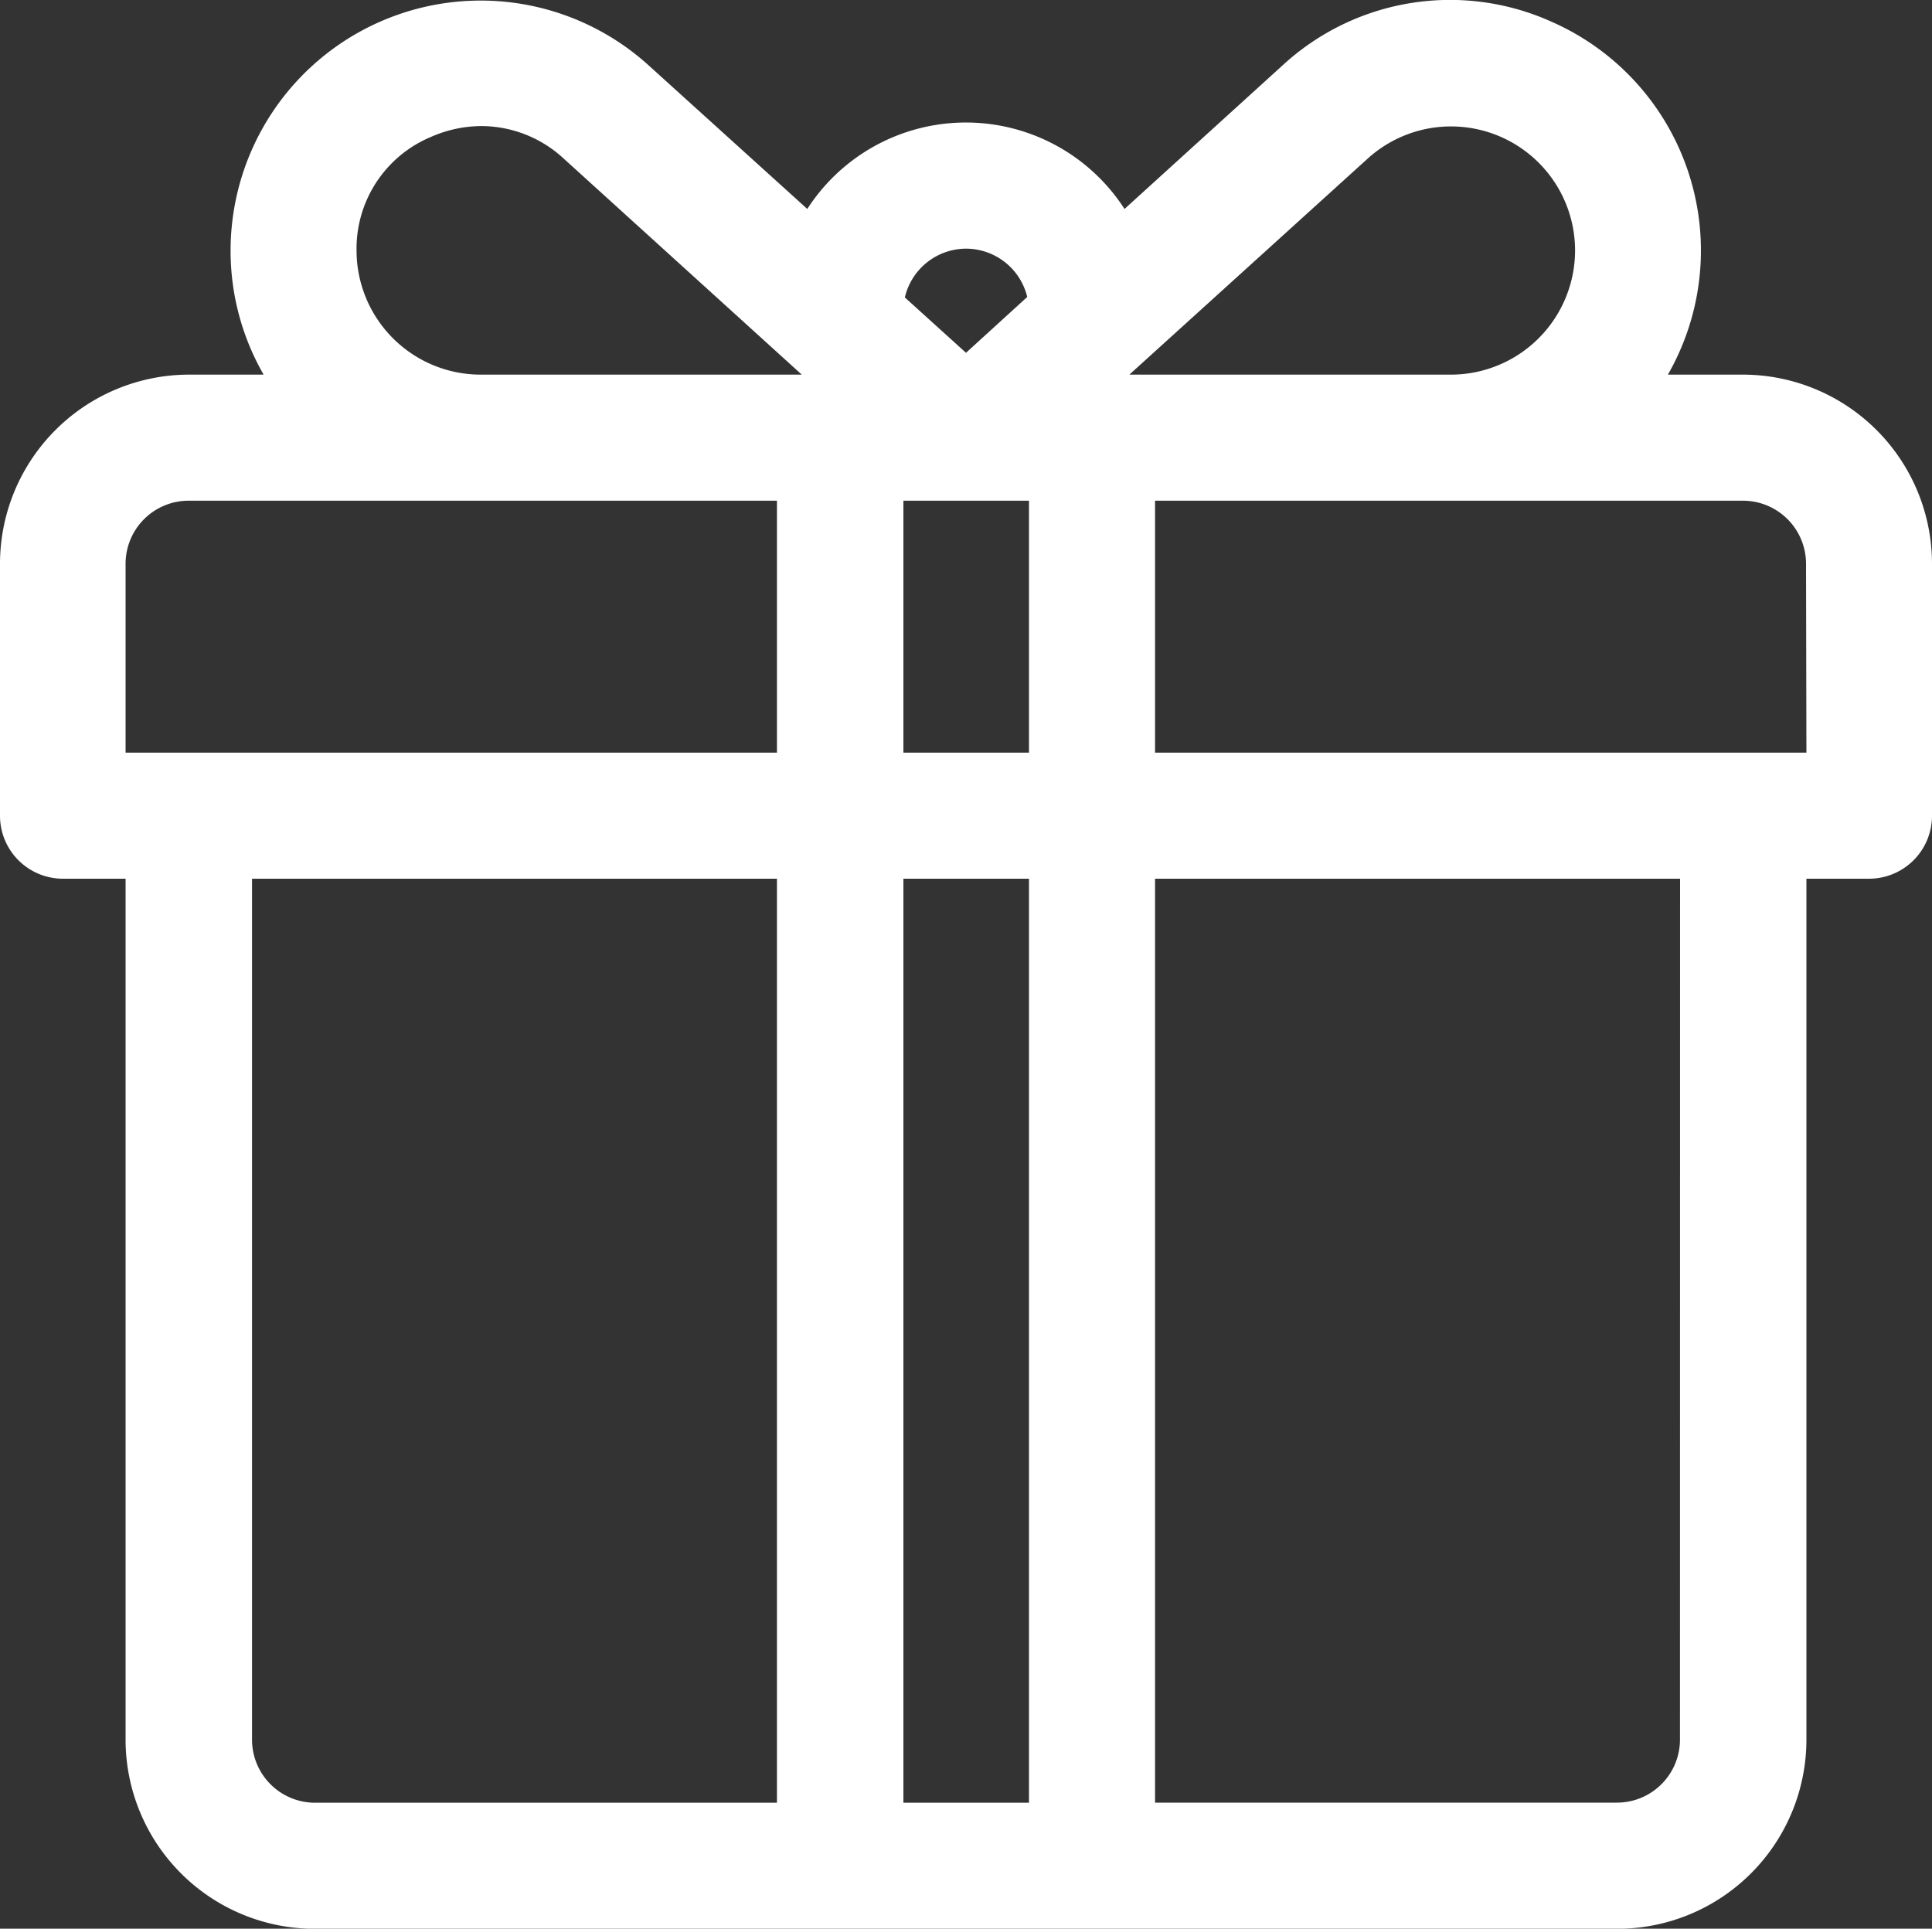 <svg id="Group_1" data-name="Group 1" xmlns="http://www.w3.org/2000/svg" width="20" height="19.965" viewBox="0 0 20 19.965">
  <rect x="0" y="0" width="20" height="19.965" fill="#333333" stroke="none"/>
  <path id="Path_1" data-name="Path 1" d="M18.043,4.326h-.777a2.586,2.586,0,0,0-1.2-3.651,2.557,2.557,0,0,0-2.787.448L11.641,2.611a1.954,1.954,0,0,0-3.284,0L6.714,1.124A2.589,2.589,0,0,0,2.387,3.042a2.572,2.572,0,0,0,.342,1.284H1.957A1.959,1.959,0,0,0,0,6.283V8.892a.652.652,0,0,0,.652.652H1.3v8.913a1.959,1.959,0,0,0,1.957,1.957H16.739A1.959,1.959,0,0,0,18.7,18.457V9.544h.652A.652.652,0,0,0,20,8.892V6.283A1.959,1.959,0,0,0,18.043,4.326Zm-10,14.783H3.261a.653.653,0,0,1-.652-.652V9.544H8.043v9.565Zm0-10.87H1.3V6.283a.653.653,0,0,1,.652-.652H8.043ZM4.975,4.326h0A1.286,1.286,0,0,1,3.691,3.042a1.253,1.253,0,0,1,.764-1.174,1.308,1.308,0,0,1,.531-.115,1.26,1.26,0,0,1,.851.338L8.3,4.326H4.975ZM10,3.022a.653.653,0,0,1,.634.5L10,4.1l-.633-.573A.653.653,0,0,1,10,3.022Zm.652,16.087h-1.3V9.544h1.3Zm0-10.87h-1.3V5.631h1.3Zm3.506-6.149a1.284,1.284,0,0,1,2.147.952A1.286,1.286,0,0,1,15.02,4.326H11.691Zm3.233,16.366a.653.653,0,0,1-.652.652H11.957V9.544h5.435ZM18.7,8.239H11.957V5.631h6.087a.653.653,0,0,1,.652.652Z" transform="translate(0 -0.448)" fill="#fff"/>
</svg>
